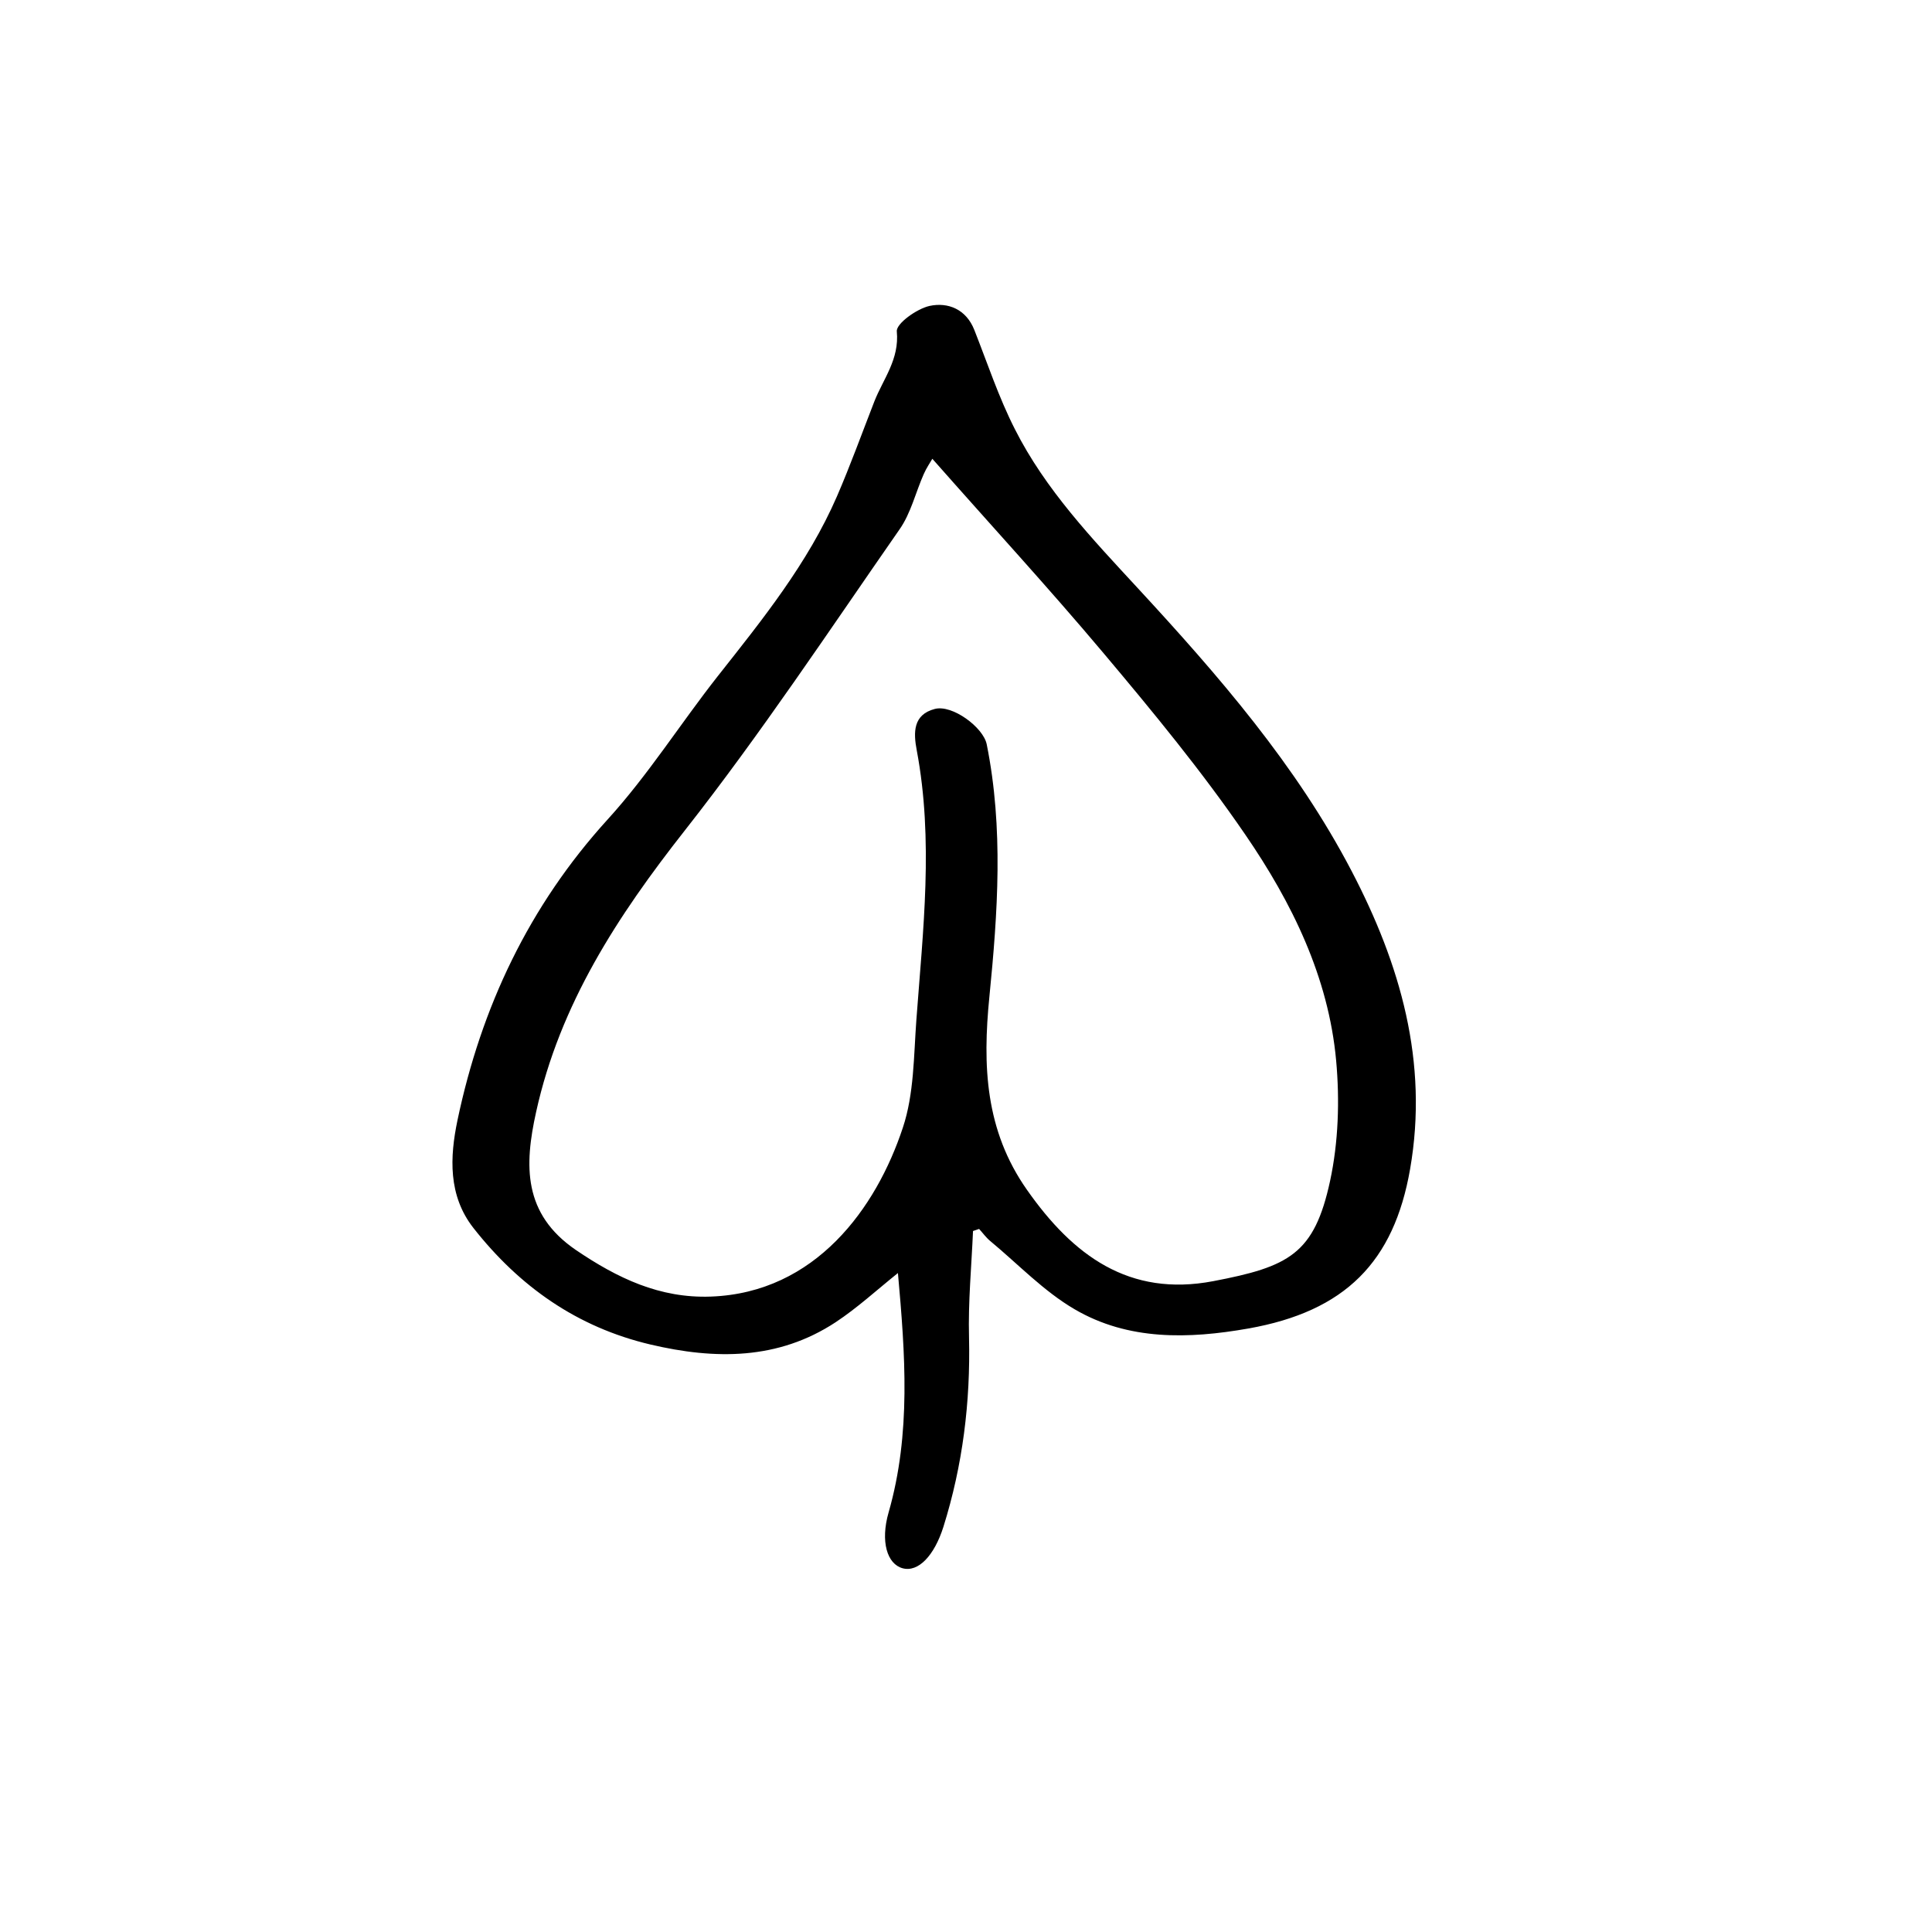 <?xml version="1.0" encoding="UTF-8"?>
<!-- Uploaded to: SVG Repo, www.svgrepo.com, Generator: SVG Repo Mixer Tools -->
<svg fill="#000000" width="800px" height="800px" version="1.1" viewBox="144 144 512 512" xmlns="http://www.w3.org/2000/svg">
 <path d="m401.86 470.23c-0.402 9.371-1.309 18.793-1.059 28.164 0.402 17.18-1.664 33.906-6.801 50.281-2.418 7.609-6.648 12.043-10.781 10.934-4.133-1.109-5.945-7.106-3.727-14.812 5.996-20.906 4.383-42.066 2.469-63.43-5.594 4.484-10.73 9.219-16.523 13.047-15.266 10.027-31.941 9.926-49.07 5.894-19.445-4.586-34.711-15.367-46.906-30.883-6.75-8.613-6.246-18.844-4.231-28.516 6.297-29.977 18.941-56.828 39.852-79.805 10.68-11.738 19.246-25.34 29.07-37.836 11.891-15.062 23.93-29.977 31.641-47.711 3.578-8.262 6.648-16.777 9.926-25.191 2.367-5.996 6.648-11.133 5.945-18.539-0.203-2.066 5.289-5.996 8.664-6.75 4.887-1.059 9.723 0.855 11.891 6.398 3.477 8.816 6.449 17.836 10.73 26.25 8.113 16.07 20.504 29.07 32.598 42.168 21.363 23.125 41.969 46.855 56.629 74.918 12.898 24.688 20.453 50.633 15.516 78.996-4.281 24.586-17.18 37.734-42.926 42.27-15.719 2.769-31.738 3.223-45.949-5.09-8.211-4.785-14.965-11.941-22.371-18.086-1.109-0.906-1.965-2.117-2.973-3.223-0.504 0.195-1.059 0.348-1.613 0.551zm-10.781-204.65c-0.504 0.906-1.562 2.418-2.266 4.031-2.168 4.887-3.426 10.43-6.449 14.711-18.641 26.801-36.727 54.109-56.879 79.754-17.836 22.672-33.102 46.047-39.398 74.562-3.176 14.258-3.477 27.055 10.531 36.625 10.984 7.457 22.219 12.848 35.77 12.344 27.711-1.008 43.832-23.426 50.883-44.789 2.973-8.918 2.871-18.992 3.578-28.566 1.762-23.781 4.586-47.559 0.102-71.391-0.906-4.734-1.008-9.473 4.785-10.984 4.637-1.211 12.848 4.887 13.754 9.371 4.484 22.27 2.922 44.637 0.707 66.906-1.812 18.188-1.16 35.367 9.977 51.188 12.191 17.383 27.055 28.414 49.324 24.184 20.102-3.828 26.801-7.203 30.984-26.551 2.215-10.277 2.57-21.363 1.613-31.891-2.016-22.168-11.738-41.918-24.082-59.902-11.488-16.777-24.484-32.547-37.586-48.113-14.617-17.379-29.98-34.055-45.348-51.488z"/>
</svg>
